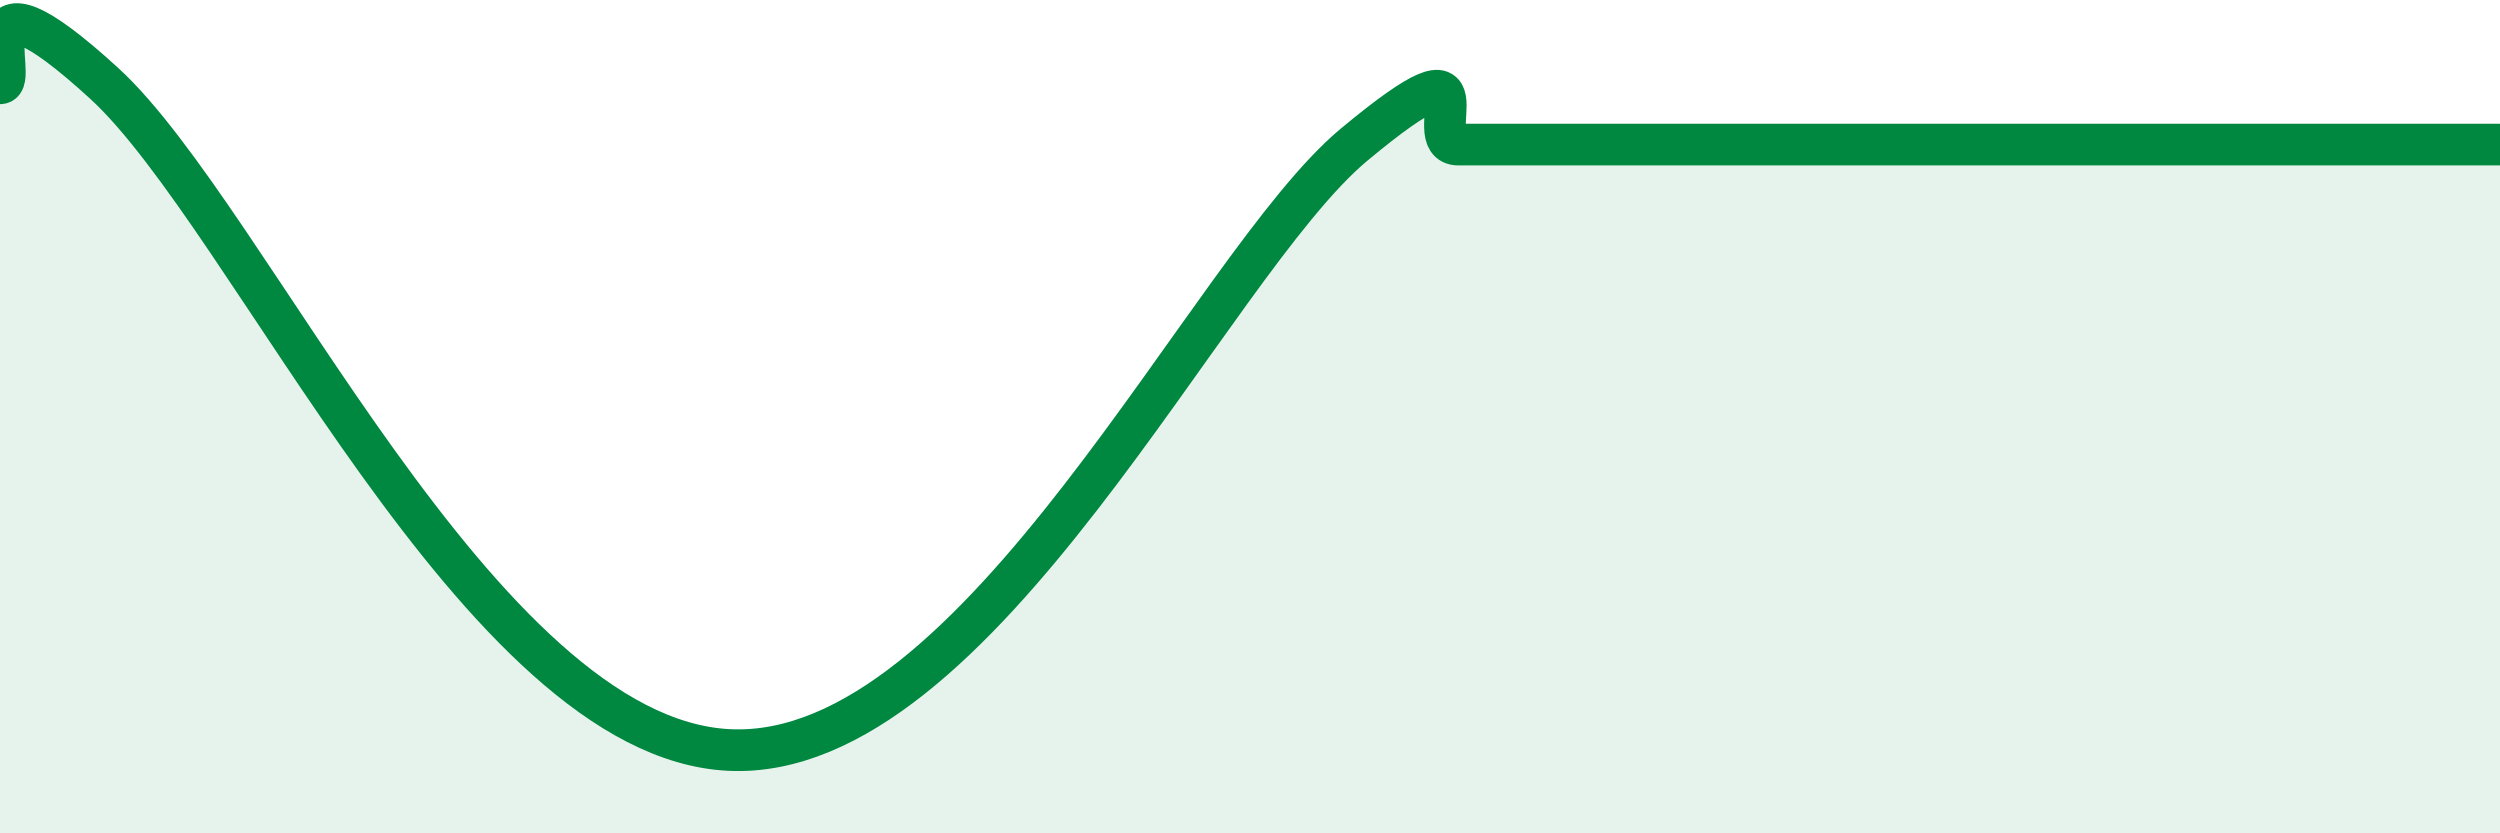 
    <svg width="60" height="20" viewBox="0 0 60 20" xmlns="http://www.w3.org/2000/svg">
      <path
        d="M 0,2 C 0.5,2 -1,-1.2 2.5,2 C 6,5.2 11.5,17.71 17.5,18 C 23.5,18.29 29,6.38 32.5,3.47 C 36,0.56 34,3.47 35,3.47 C 36,3.47 36.5,3.47 37.5,3.47 C 38.5,3.47 39,3.47 40,3.47 C 41,3.47 41.5,3.47 42.5,3.47 C 43.5,3.47 44,3.47 45,3.47 C 46,3.47 46.5,3.47 47.5,3.47 C 48.5,3.47 49,3.47 50,3.47 C 51,3.47 51.5,3.47 52.5,3.47 C 53.5,3.47 53.5,3.47 55,3.47 C 56.5,3.47 59,3.47 60,3.47L60 20L0 20Z"
        fill="#008740"
        opacity="0.1"
        stroke-linecap="round"
        stroke-linejoin="round"
      />
      <path
        d="M 0,2 C 0.5,2 -1,-1.2 2.5,2 C 6,5.2 11.5,17.71 17.5,18 C 23.5,18.29 29,6.38 32.5,3.47 C 36,0.56 34,3.47 35,3.47 C 36,3.47 36.5,3.47 37.5,3.47 C 38.5,3.47 39,3.47 40,3.47 C 41,3.47 41.5,3.47 42.5,3.47 C 43.5,3.47 44,3.47 45,3.47 C 46,3.47 46.5,3.47 47.5,3.47 C 48.5,3.47 49,3.47 50,3.47 C 51,3.47 51.5,3.47 52.5,3.47 C 53.5,3.47 53.5,3.47 55,3.47 C 56.5,3.47 59,3.47 60,3.47"
        stroke="#008740"
        stroke-width="1"
        fill="none"
        stroke-linecap="round"
        stroke-linejoin="round"
      />
    </svg>
  